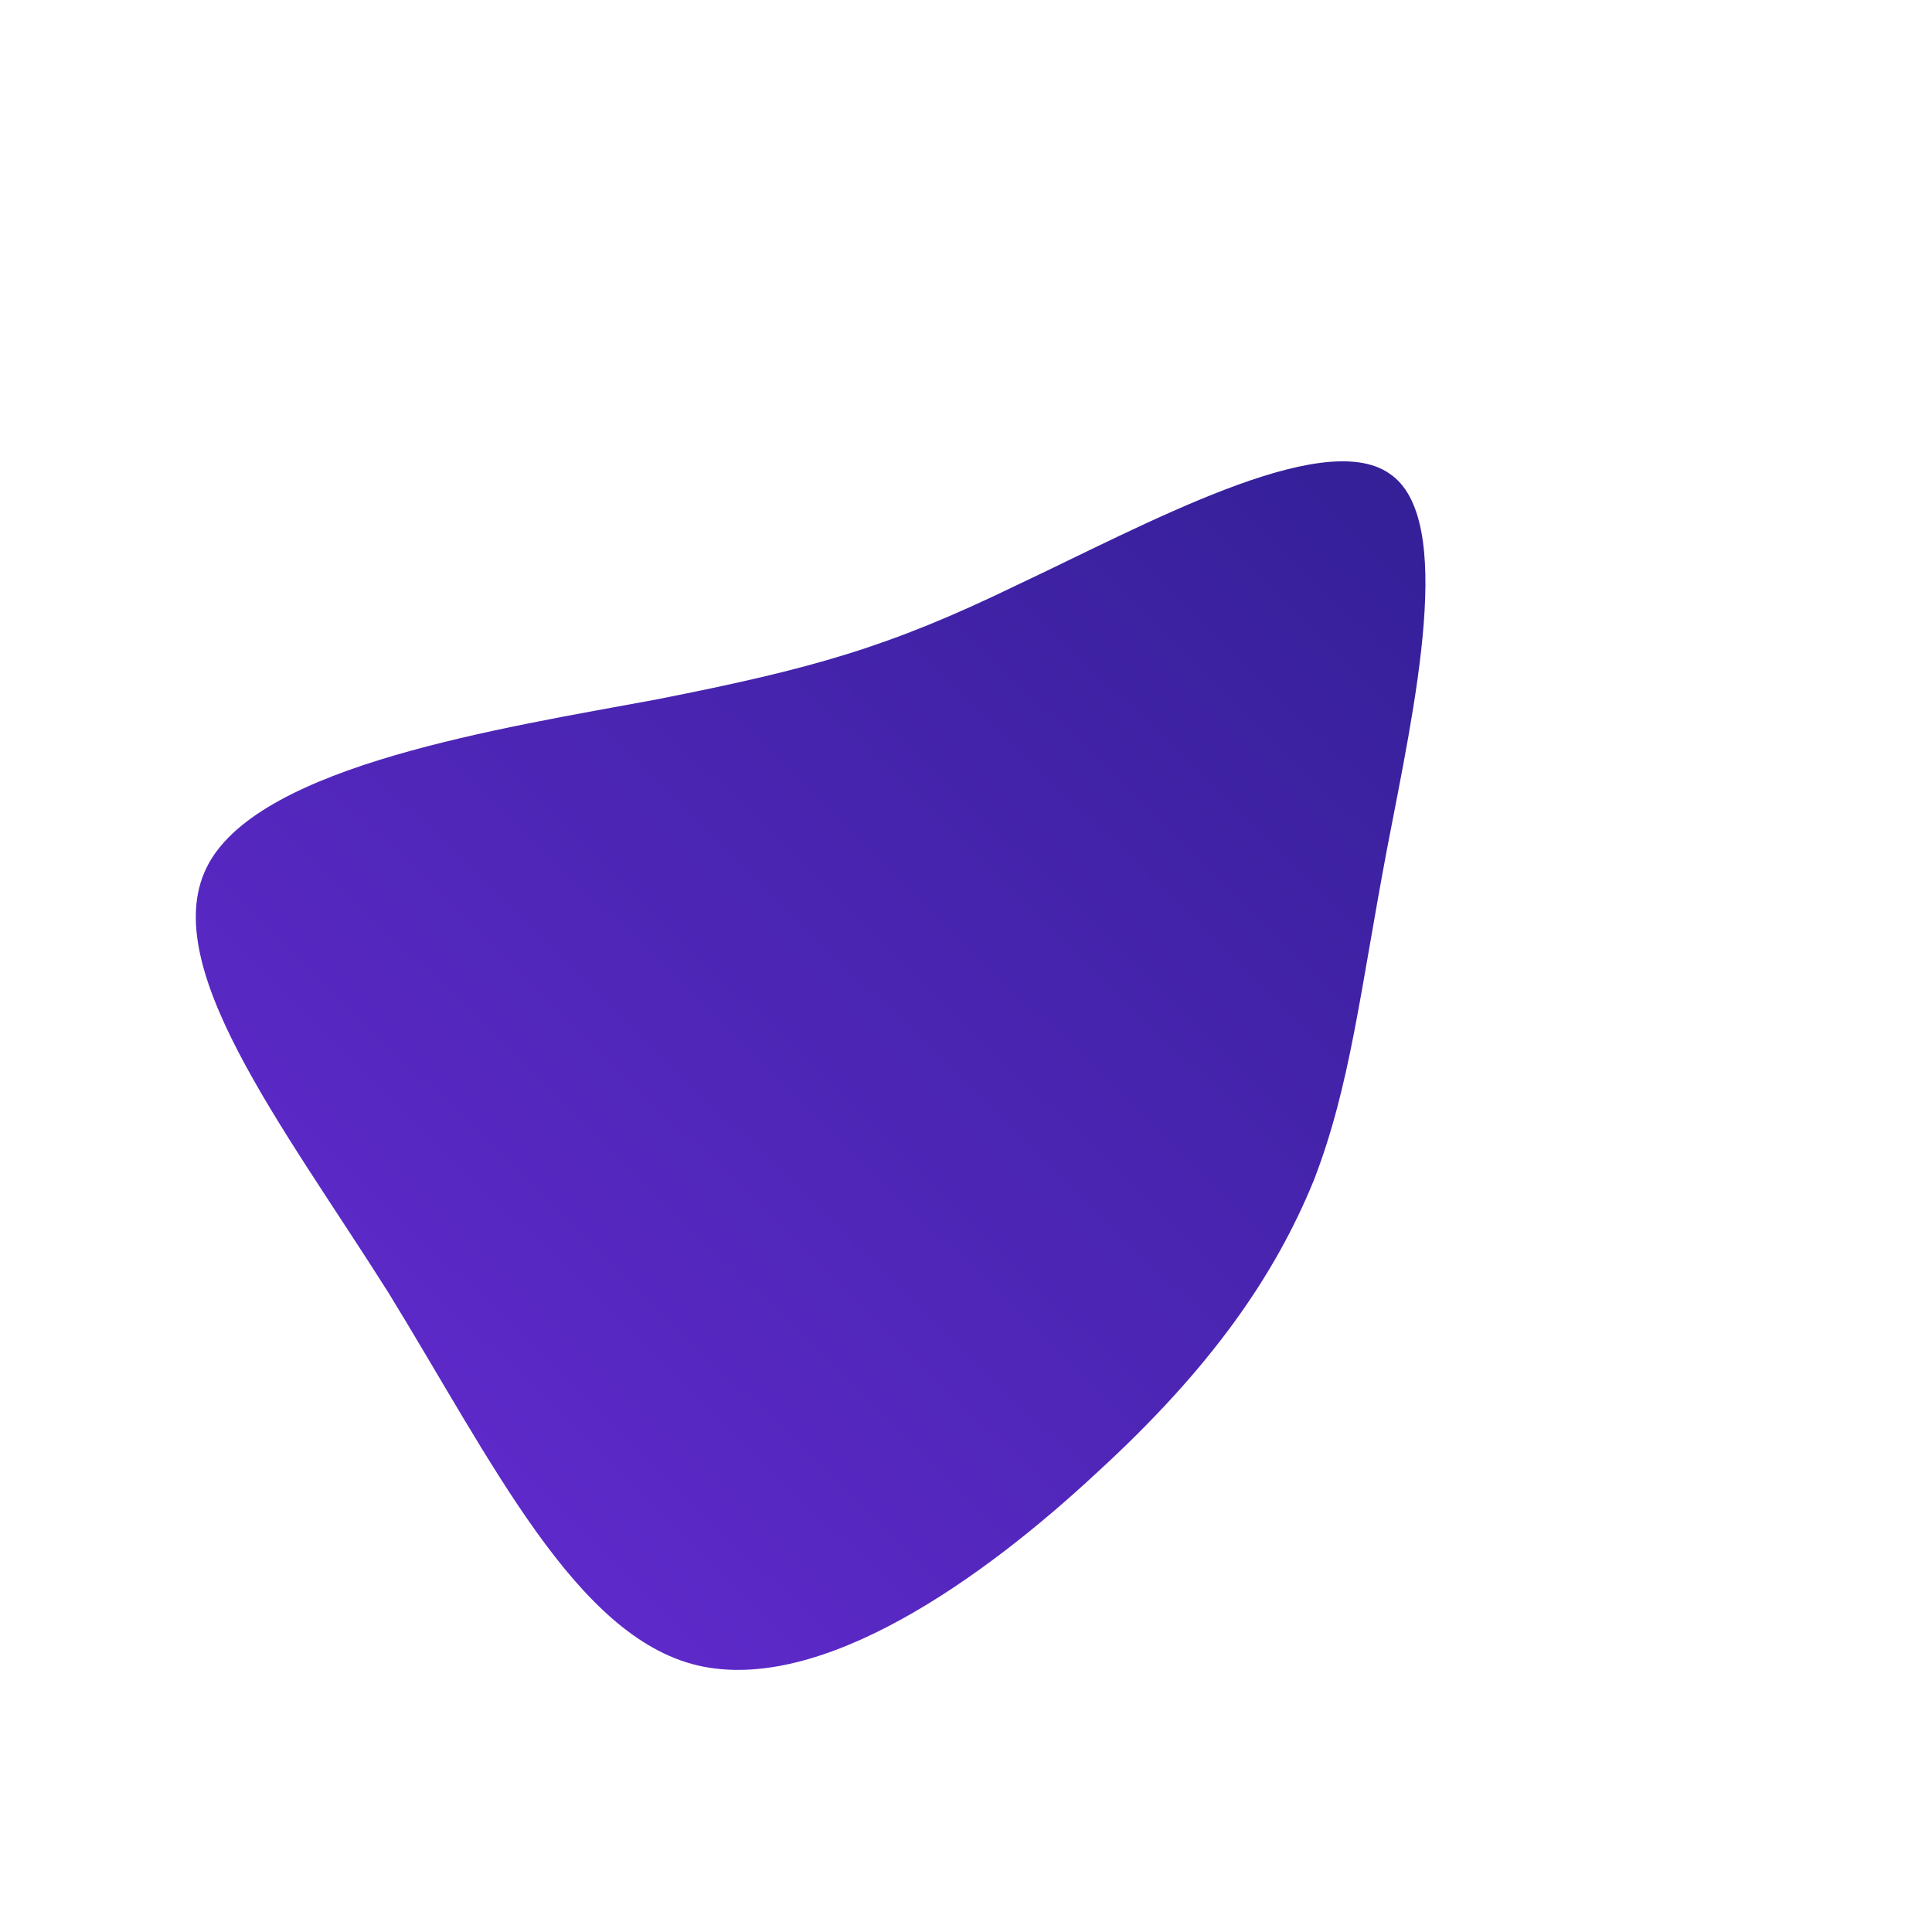 <?xml version="1.0" encoding="UTF-8"?> <!--?xml version="1.0" standalone="no"?--> <svg xmlns="http://www.w3.org/2000/svg" id="sw-js-blob-svg" viewBox="0 0 100 100"> <defs> <linearGradient id="sw-gradient" x1="0" x2="1" y1="1" y2="0"> <stop id="stop1" stop-color="rgba(105, 44, 215, 1)" offset="0%"></stop> <stop id="stop2" stop-color="rgba(50, 31, 149, 1)" offset="100%"></stop> </linearGradient> </defs> <path fill="url(#sw-gradient)" d="M21.9,-25.5C25.4,-23.2,23.2,-13.4,21.8,-6.1C20.4,1.3,19.9,6.2,18,11.1C16,16,12.7,20.8,6.8,26.2C0.9,31.7,-7.5,37.7,-13.9,36.2C-20.2,34.7,-24.5,25.7,-29.9,16.9C-35.4,8.2,-42,-0.2,-39.2,-5.3C-36.4,-10.4,-24.1,-12.3,-16,-13.8C-7.9,-15.4,-4,-16.5,2.6,-19.7C9.2,-22.8,18.4,-27.9,21.9,-25.5Z" width="100%" height="100%" transform="translate(50 50)" stroke-width="0" style="transition: all 0.3s ease 0s;"></path> </svg> 